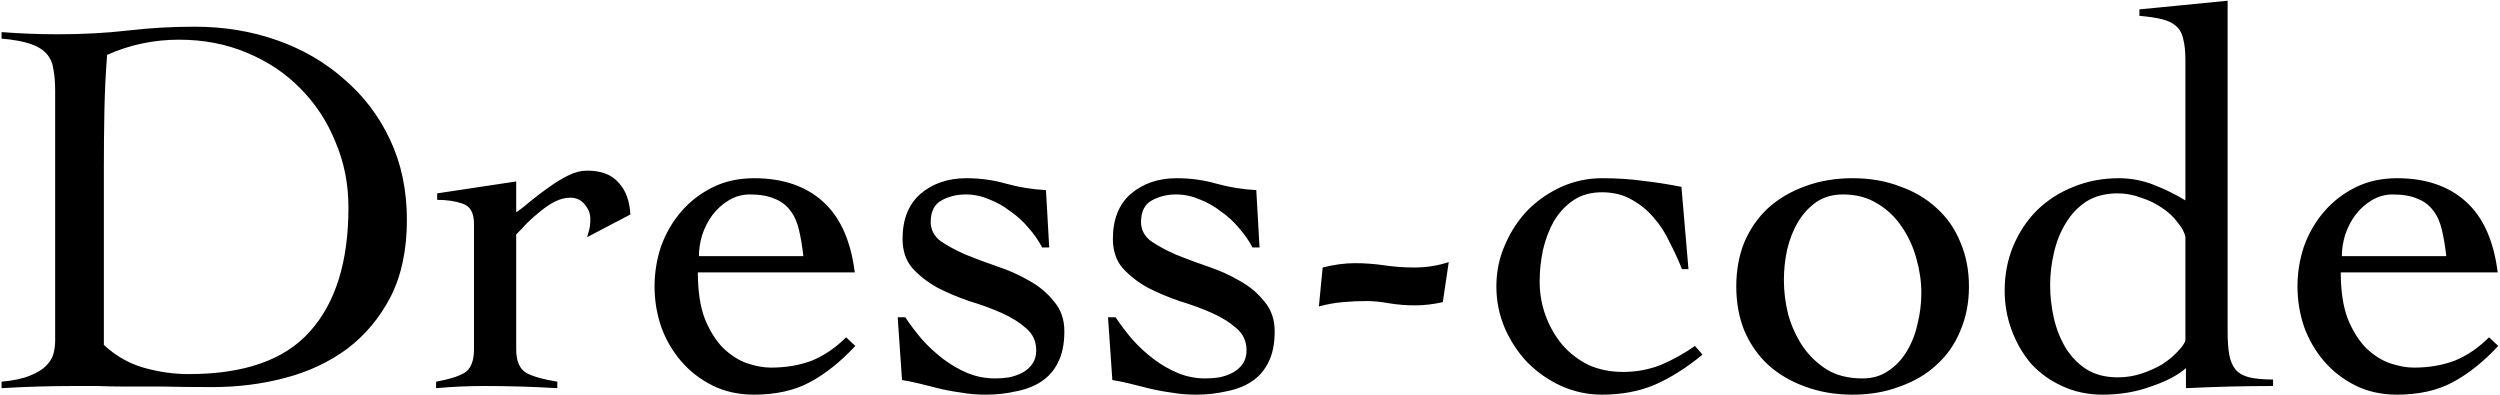 <?xml version="1.0" encoding="UTF-8"?> <svg xmlns="http://www.w3.org/2000/svg" width="1386" height="219" viewBox="0 0 1386 219" fill="none"><path d="M0.878 211.6C7.478 211 12.678 209.9 16.478 208.3C20.478 206.7 23.478 204.9 25.478 202.9C27.678 200.7 29.078 198.4 29.678 196C30.278 193.6 30.578 191.2 30.578 188.8V50.2C30.578 45.8 30.278 42 29.678 38.8C29.278 35.4 28.078 32.5 26.078 30.1C24.078 27.7 21.078 25.8 17.078 24.4C13.078 23 7.678 22 0.878 21.4V17.8C6.078 18.2 11.278 18.5 16.478 18.7C21.678 18.9 26.878 19 32.078 19C46.078 19 59.078 18.3 71.078 16.9C83.078 15.5 95.378 14.8 107.978 14.8C124.178 14.8 139.378 17.3 153.578 22.3C167.778 27.3 180.178 34.5 190.778 43.9C201.578 53.1 210.078 64.3 216.278 77.5C222.478 90.7 225.578 105.5 225.578 121.9C225.578 138.5 222.578 152.7 216.578 164.5C210.578 176.1 202.578 185.7 192.578 193.3C182.578 200.7 171.078 206.1 158.078 209.5C145.278 212.9 131.878 214.6 117.878 214.6C107.078 214.6 97.778 214.5 89.978 214.3C82.378 214.3 75.678 214.3 69.878 214.3C64.078 214.3 58.878 214.2 54.278 214C49.678 214 45.278 214 41.078 214C34.278 214 27.578 214.1 20.978 214.3C14.378 214.5 7.678 214.8 0.878 215.2V211.6ZM57.578 191.2C63.978 197.2 71.278 201.4 79.478 203.8C87.878 206.2 96.278 207.4 104.678 207.4C135.478 207.4 157.878 199.5 171.878 183.7C186.078 167.9 193.178 145 193.178 115C193.178 102 190.778 89.9 185.978 78.7C181.378 67.3 174.878 57.4 166.478 49C158.278 40.6 148.378 34 136.778 29.2C125.378 24.4 112.878 22 99.278 22C85.278 22 71.978 24.8 59.378 30.4C58.578 40.8 58.078 51.2 57.878 61.6C57.678 71.8 57.578 82.3 57.578 93.1V191.2ZM241.78 211.6C248.58 210.4 253.78 208.8 257.38 206.8C260.98 204.6 262.78 200.2 262.78 193.6V124C262.78 118 260.68 114.3 256.48 112.9C252.48 111.5 247.78 110.8 242.38 110.8V107.2L286.18 100.6V117.7C288.58 116.1 291.28 114 294.28 111.4C297.48 108.8 300.78 106.3 304.18 103.9C307.78 101.3 311.38 99.1 314.98 97.3C318.58 95.5 322.08 94.6 325.48 94.6C333.28 94.6 339.08 96.8 342.88 101.2C346.88 105.4 349.08 111.3 349.48 118.9L325.48 131.5C325.88 130.1 326.28 128.7 326.68 127.3C327.08 125.7 327.28 123.7 327.28 121.3C327.28 118.5 326.28 115.9 324.28 113.5C322.28 110.9 319.58 109.6 316.18 109.6C313.38 109.6 310.58 110.3 307.78 111.7C304.98 113.1 302.28 114.9 299.68 117.1C297.08 119.1 294.58 121.3 292.18 123.7C289.98 126.1 287.98 128.2 286.18 130V193.6C286.18 200.2 288.08 204.6 291.88 206.8C295.68 208.8 301.38 210.4 308.98 211.6V215.2C302.18 214.8 295.38 214.5 288.58 214.3C281.98 214.1 275.28 214 268.48 214C263.88 214 259.38 214.1 254.98 214.3C250.78 214.5 246.38 214.8 241.78 215.2V211.6ZM386.882 151C386.882 161.4 388.182 170 390.782 176.8C393.582 183.6 396.982 189 400.982 193C405.182 197 409.582 199.8 414.182 201.4C418.982 203 423.382 203.8 427.382 203.8C435.782 203.8 443.382 202.5 450.182 199.9C456.982 197.1 463.282 192.8 469.082 187L474.182 191.8C465.982 200.6 457.582 207.3 448.982 211.9C440.382 216.5 430.082 218.8 418.082 218.8C409.482 218.8 401.782 217.1 394.982 213.7C388.182 210.3 382.382 205.8 377.582 200.2C372.782 194.6 369.082 188.2 366.482 181C364.082 173.8 362.882 166.4 362.882 158.8C362.882 151.2 364.082 143.8 366.482 136.6C369.082 129.4 372.782 123 377.582 117.4C382.382 111.8 388.182 107.3 394.982 103.9C401.782 100.5 409.482 98.8 418.082 98.8C433.882 98.8 446.582 103.1 456.182 111.7C465.782 120.3 471.682 133.4 473.882 151H386.882ZM445.382 142C444.782 136.6 443.982 131.8 442.982 127.6C441.982 123.2 440.382 119.6 438.182 116.8C435.982 113.8 433.082 111.6 429.482 110.2C425.882 108.6 421.282 107.8 415.682 107.8C411.482 107.8 407.582 108.9 403.982 111.1C400.582 113.1 397.582 115.8 394.982 119.2C392.582 122.4 390.682 126.1 389.282 130.3C388.082 134.3 387.482 138.2 387.482 142H445.382ZM497.682 175.9H501.882C504.682 180.1 507.782 184.2 511.182 188.2C514.782 192.2 518.682 195.8 522.882 199C527.082 202.2 531.582 204.8 536.382 206.8C541.182 208.8 546.282 209.8 551.682 209.8C554.282 209.8 556.882 209.6 559.482 209.2C562.282 208.6 564.782 207.7 566.982 206.5C569.182 205.3 570.982 203.7 572.382 201.7C573.782 199.7 574.482 197.2 574.482 194.2C574.482 189.2 572.582 185.1 568.782 181.9C565.182 178.7 560.682 175.9 555.282 173.5C549.882 171.1 543.882 168.9 537.282 166.9C530.882 164.7 524.982 162.2 519.582 159.4C514.182 156.4 509.582 152.8 505.782 148.6C502.182 144.4 500.382 139 500.382 132.4C500.382 121.6 503.682 113.3 510.282 107.5C517.082 101.7 525.582 98.8 535.782 98.8C543.382 98.8 550.682 99.8 557.682 101.8C564.882 103.8 572.282 105 579.882 105.4L581.682 137.2H577.782C575.782 133.4 573.282 129.8 570.282 126.4C567.282 122.8 563.882 119.7 560.082 117.1C556.482 114.3 552.582 112.1 548.382 110.5C544.182 108.7 539.882 107.8 535.482 107.8C530.482 107.8 525.982 108.9 521.982 111.1C517.982 113.3 515.982 117.3 515.982 123.1C515.982 127.3 517.782 130.8 521.382 133.6C525.182 136.2 529.782 138.7 535.182 141.1C540.582 143.3 546.482 145.5 552.882 147.7C559.482 149.9 565.482 152.6 570.882 155.8C576.282 158.8 580.782 162.6 584.382 167.2C588.182 171.6 590.082 177.1 590.082 183.7C590.082 190.7 588.882 196.5 586.482 201.1C584.282 205.5 581.182 209 577.182 211.6C573.182 214.2 568.482 216 563.082 217C557.882 218.2 552.282 218.8 546.282 218.8C541.482 218.8 536.882 218.4 532.482 217.6C528.082 217 523.882 216.2 519.882 215.2C516.082 214.2 512.482 213.3 509.082 212.5C505.682 211.7 502.682 211.1 500.082 210.7L497.682 175.9ZM614.284 175.9H618.484C621.284 180.1 624.384 184.2 627.784 188.2C631.384 192.2 635.284 195.8 639.484 199C643.684 202.2 648.184 204.8 652.984 206.8C657.784 208.8 662.884 209.8 668.284 209.8C670.884 209.8 673.484 209.6 676.084 209.2C678.884 208.6 681.384 207.7 683.584 206.5C685.784 205.3 687.584 203.7 688.984 201.7C690.384 199.7 691.084 197.2 691.084 194.2C691.084 189.2 689.184 185.1 685.384 181.9C681.784 178.7 677.284 175.9 671.884 173.5C666.484 171.1 660.484 168.9 653.884 166.9C647.484 164.7 641.584 162.2 636.184 159.4C630.784 156.4 626.184 152.8 622.384 148.6C618.784 144.4 616.984 139 616.984 132.4C616.984 121.6 620.284 113.3 626.884 107.5C633.684 101.7 642.184 98.8 652.384 98.8C659.984 98.8 667.284 99.8 674.284 101.8C681.484 103.8 688.884 105 696.484 105.4L698.284 137.2H694.384C692.384 133.4 689.884 129.8 686.884 126.4C683.884 122.8 680.484 119.7 676.684 117.1C673.084 114.3 669.184 112.1 664.984 110.5C660.784 108.7 656.484 107.8 652.084 107.8C647.084 107.8 642.584 108.9 638.584 111.1C634.584 113.3 632.584 117.3 632.584 123.1C632.584 127.3 634.384 130.8 637.984 133.6C641.784 136.2 646.384 138.7 651.784 141.1C657.184 143.3 663.084 145.5 669.484 147.7C676.084 149.9 682.084 152.6 687.484 155.8C692.884 158.8 697.384 162.6 700.984 167.2C704.784 171.6 706.684 177.1 706.684 183.7C706.684 190.7 705.484 196.5 703.084 201.1C700.884 205.5 697.784 209 693.784 211.6C689.784 214.2 685.084 216 679.684 217C674.484 218.2 668.884 218.8 662.884 218.8C658.084 218.8 653.484 218.4 649.084 217.6C644.684 217 640.484 216.2 636.484 215.2C632.684 214.2 629.084 213.3 625.684 212.5C622.284 211.7 619.284 211.1 616.684 210.7L614.284 175.9ZM733.286 148.3C739.686 146.7 745.586 145.9 750.986 145.9C756.586 145.9 762.086 146.3 767.486 147.1C772.886 147.9 778.386 148.3 783.986 148.3C790.786 148.3 797.186 147.3 803.186 145.3L799.886 167.5C794.686 168.7 789.486 169.3 784.286 169.3C779.486 169.3 774.686 168.9 769.886 168.1C765.286 167.3 761.286 166.9 757.886 166.9C753.286 166.9 748.786 167.1 744.386 167.5C739.986 167.9 735.586 168.7 731.186 169.9L733.286 148.3ZM932.488 149.2C930.488 144.2 928.188 139.2 925.588 134.2C923.188 129 920.188 124.4 916.588 120.4C913.188 116.4 909.088 113.1 904.288 110.5C899.688 107.9 894.288 106.6 888.088 106.6C881.888 106.6 876.588 108.1 872.188 111.1C867.788 114.1 864.188 118 861.388 122.8C858.788 127.4 856.788 132.7 855.388 138.7C854.188 144.5 853.588 150.3 853.588 156.1C853.588 162.7 854.688 169 856.888 175C859.088 181 862.188 186.4 866.188 191.2C870.188 195.8 874.988 199.5 880.588 202.3C886.388 204.9 892.788 206.2 899.788 206.2C907.188 206.2 914.188 204.9 920.788 202.3C927.388 199.5 933.688 196 939.688 191.8L943.888 196.6C934.888 204 925.988 209.6 917.188 213.4C908.588 217 898.888 218.8 888.088 218.8C880.288 218.8 872.788 217.2 865.588 214C858.588 210.8 852.388 206.5 846.988 201.1C841.788 195.7 837.588 189.4 834.388 182.2C831.188 174.8 829.588 167 829.588 158.8C829.588 150.6 831.188 142.9 834.388 135.7C837.588 128.3 841.788 121.9 846.988 116.5C852.388 111.1 858.588 106.8 865.588 103.6C872.788 100.4 880.288 98.8 888.088 98.8C896.488 98.8 904.188 99.3 911.188 100.3C918.188 101.1 925.188 102.2 932.188 103.6L936.088 149.2H932.488ZM1027.09 98.8C1036.69 98.8 1045.39 100.3 1053.19 103.3C1061.19 106.1 1067.99 110.1 1073.59 115.3C1079.39 120.5 1083.79 126.8 1086.79 134.2C1089.99 141.6 1091.59 149.8 1091.59 158.8C1091.59 167.8 1089.99 176 1086.79 183.4C1083.79 190.8 1079.39 197.1 1073.59 202.3C1067.99 207.5 1061.19 211.5 1053.19 214.3C1045.39 217.3 1036.69 218.8 1027.09 218.8C1017.49 218.8 1008.69 217.3 1000.69 214.3C992.889 211.5 986.089 207.5 980.289 202.3C974.689 197.1 970.289 190.8 967.089 183.4C964.089 176 962.589 167.8 962.589 158.8C962.589 149.8 964.089 141.6 967.089 134.2C970.289 126.8 974.689 120.5 980.289 115.3C986.089 110.1 992.889 106.1 1000.69 103.3C1008.69 100.3 1017.49 98.8 1027.09 98.8ZM1021.69 107.8C1016.09 107.8 1011.19 109.2 1006.99 112C1002.99 114.8 999.589 118.5 996.789 123.1C994.189 127.5 992.189 132.6 990.789 138.4C989.589 144 988.989 149.6 988.989 155.2C988.989 161.6 989.789 168 991.389 174.4C993.189 180.8 995.889 186.7 999.489 192.1C1003.09 197.3 1007.59 201.6 1012.99 205C1018.39 208.2 1024.89 209.8 1032.49 209.8C1038.09 209.8 1042.89 208.4 1046.89 205.6C1051.09 202.8 1054.49 199.2 1057.09 194.8C1059.89 190.2 1061.89 185.1 1063.09 179.5C1064.49 173.9 1065.19 168.2 1065.19 162.4C1065.19 156.2 1064.29 149.9 1062.49 143.5C1060.69 136.9 1057.99 131 1054.39 125.8C1050.79 120.4 1046.29 116.1 1040.89 112.9C1035.49 109.5 1029.09 107.8 1021.69 107.8ZM1234.99 183.7C1234.99 188.9 1235.29 193.2 1235.89 196.6C1236.49 200 1237.69 202.8 1239.49 205C1241.29 207 1243.79 208.4 1246.99 209.2C1250.39 210 1254.79 210.4 1260.19 210.4V214C1252.19 214 1244.19 214.1 1236.19 214.3C1228.39 214.5 1220.29 214.8 1211.89 215.2V204.1C1207.29 208.1 1200.79 211.5 1192.39 214.3C1184.19 217.3 1175.29 218.8 1165.69 218.8C1157.49 218.8 1149.99 217.2 1143.19 214C1136.59 211 1130.89 206.9 1126.09 201.7C1121.49 196.3 1117.89 190.1 1115.29 183.1C1112.69 176.1 1111.39 168.8 1111.39 161.2C1111.39 152.2 1112.99 143.9 1116.19 136.3C1119.39 128.7 1123.79 122.1 1129.39 116.5C1135.19 110.9 1141.89 106.6 1149.49 103.6C1157.29 100.4 1165.69 98.8 1174.69 98.8C1181.29 98.8 1187.69 100 1193.89 102.4C1200.09 104.8 1205.99 107.7 1211.59 111.1V33.4C1211.59 28.6 1211.19 24.7 1210.39 21.7C1209.79 18.7 1208.49 16.3 1206.49 14.5C1204.49 12.7 1201.79 11.4 1198.39 10.6C1195.19 9.8 1191.09 9.2 1186.09 8.8V5.2L1234.99 0.4V183.7ZM1211.59 131.2C1210.99 128.6 1209.49 125.9 1207.09 123.1C1204.89 120.1 1202.09 117.5 1198.69 115.3C1195.29 112.9 1191.39 111 1186.99 109.6C1182.79 108 1178.49 107.2 1174.09 107.2C1167.29 107.2 1161.49 108.7 1156.69 111.7C1152.09 114.7 1148.29 118.7 1145.29 123.7C1142.29 128.5 1140.09 134 1138.69 140.2C1137.29 146.2 1136.59 152.2 1136.59 158.2C1136.59 164.2 1137.29 170.3 1138.69 176.5C1140.09 182.5 1142.29 188 1145.29 193C1148.29 197.8 1152.09 201.7 1156.69 204.7C1161.49 207.7 1167.29 209.2 1174.09 209.2C1178.69 209.2 1183.09 208.5 1187.29 207.1C1191.49 205.7 1195.29 204 1198.69 202C1202.09 199.8 1204.89 197.5 1207.09 195.1C1209.49 192.7 1210.99 190.6 1211.59 188.8V131.2ZM1297.72 151C1297.72 161.4 1299.02 170 1301.62 176.8C1304.42 183.6 1307.82 189 1311.82 193C1316.02 197 1320.42 199.8 1325.02 201.4C1329.82 203 1334.22 203.8 1338.22 203.8C1346.62 203.8 1354.22 202.5 1361.02 199.9C1367.82 197.1 1374.12 192.8 1379.92 187L1385.02 191.8C1376.82 200.6 1368.42 207.3 1359.82 211.9C1351.22 216.5 1340.92 218.8 1328.92 218.8C1320.32 218.8 1312.62 217.1 1305.82 213.7C1299.02 210.3 1293.22 205.8 1288.42 200.2C1283.62 194.6 1279.92 188.2 1277.32 181C1274.92 173.8 1273.72 166.4 1273.72 158.8C1273.72 151.2 1274.92 143.8 1277.32 136.6C1279.92 129.4 1283.62 123 1288.42 117.4C1293.22 111.8 1299.02 107.3 1305.82 103.9C1312.62 100.5 1320.32 98.8 1328.92 98.8C1344.72 98.8 1357.42 103.1 1367.02 111.7C1376.62 120.3 1382.52 133.4 1384.72 151H1297.72ZM1356.22 142C1355.62 136.6 1354.82 131.8 1353.82 127.6C1352.82 123.2 1351.22 119.6 1349.02 116.8C1346.82 113.8 1343.92 111.6 1340.32 110.2C1336.72 108.6 1332.12 107.8 1326.52 107.8C1322.32 107.8 1318.42 108.9 1314.82 111.1C1311.42 113.1 1308.42 115.8 1305.82 119.2C1303.42 122.4 1301.52 126.1 1300.12 130.3C1298.92 134.3 1298.32 138.2 1298.32 142H1356.22Z" fill="black"></path></svg> 